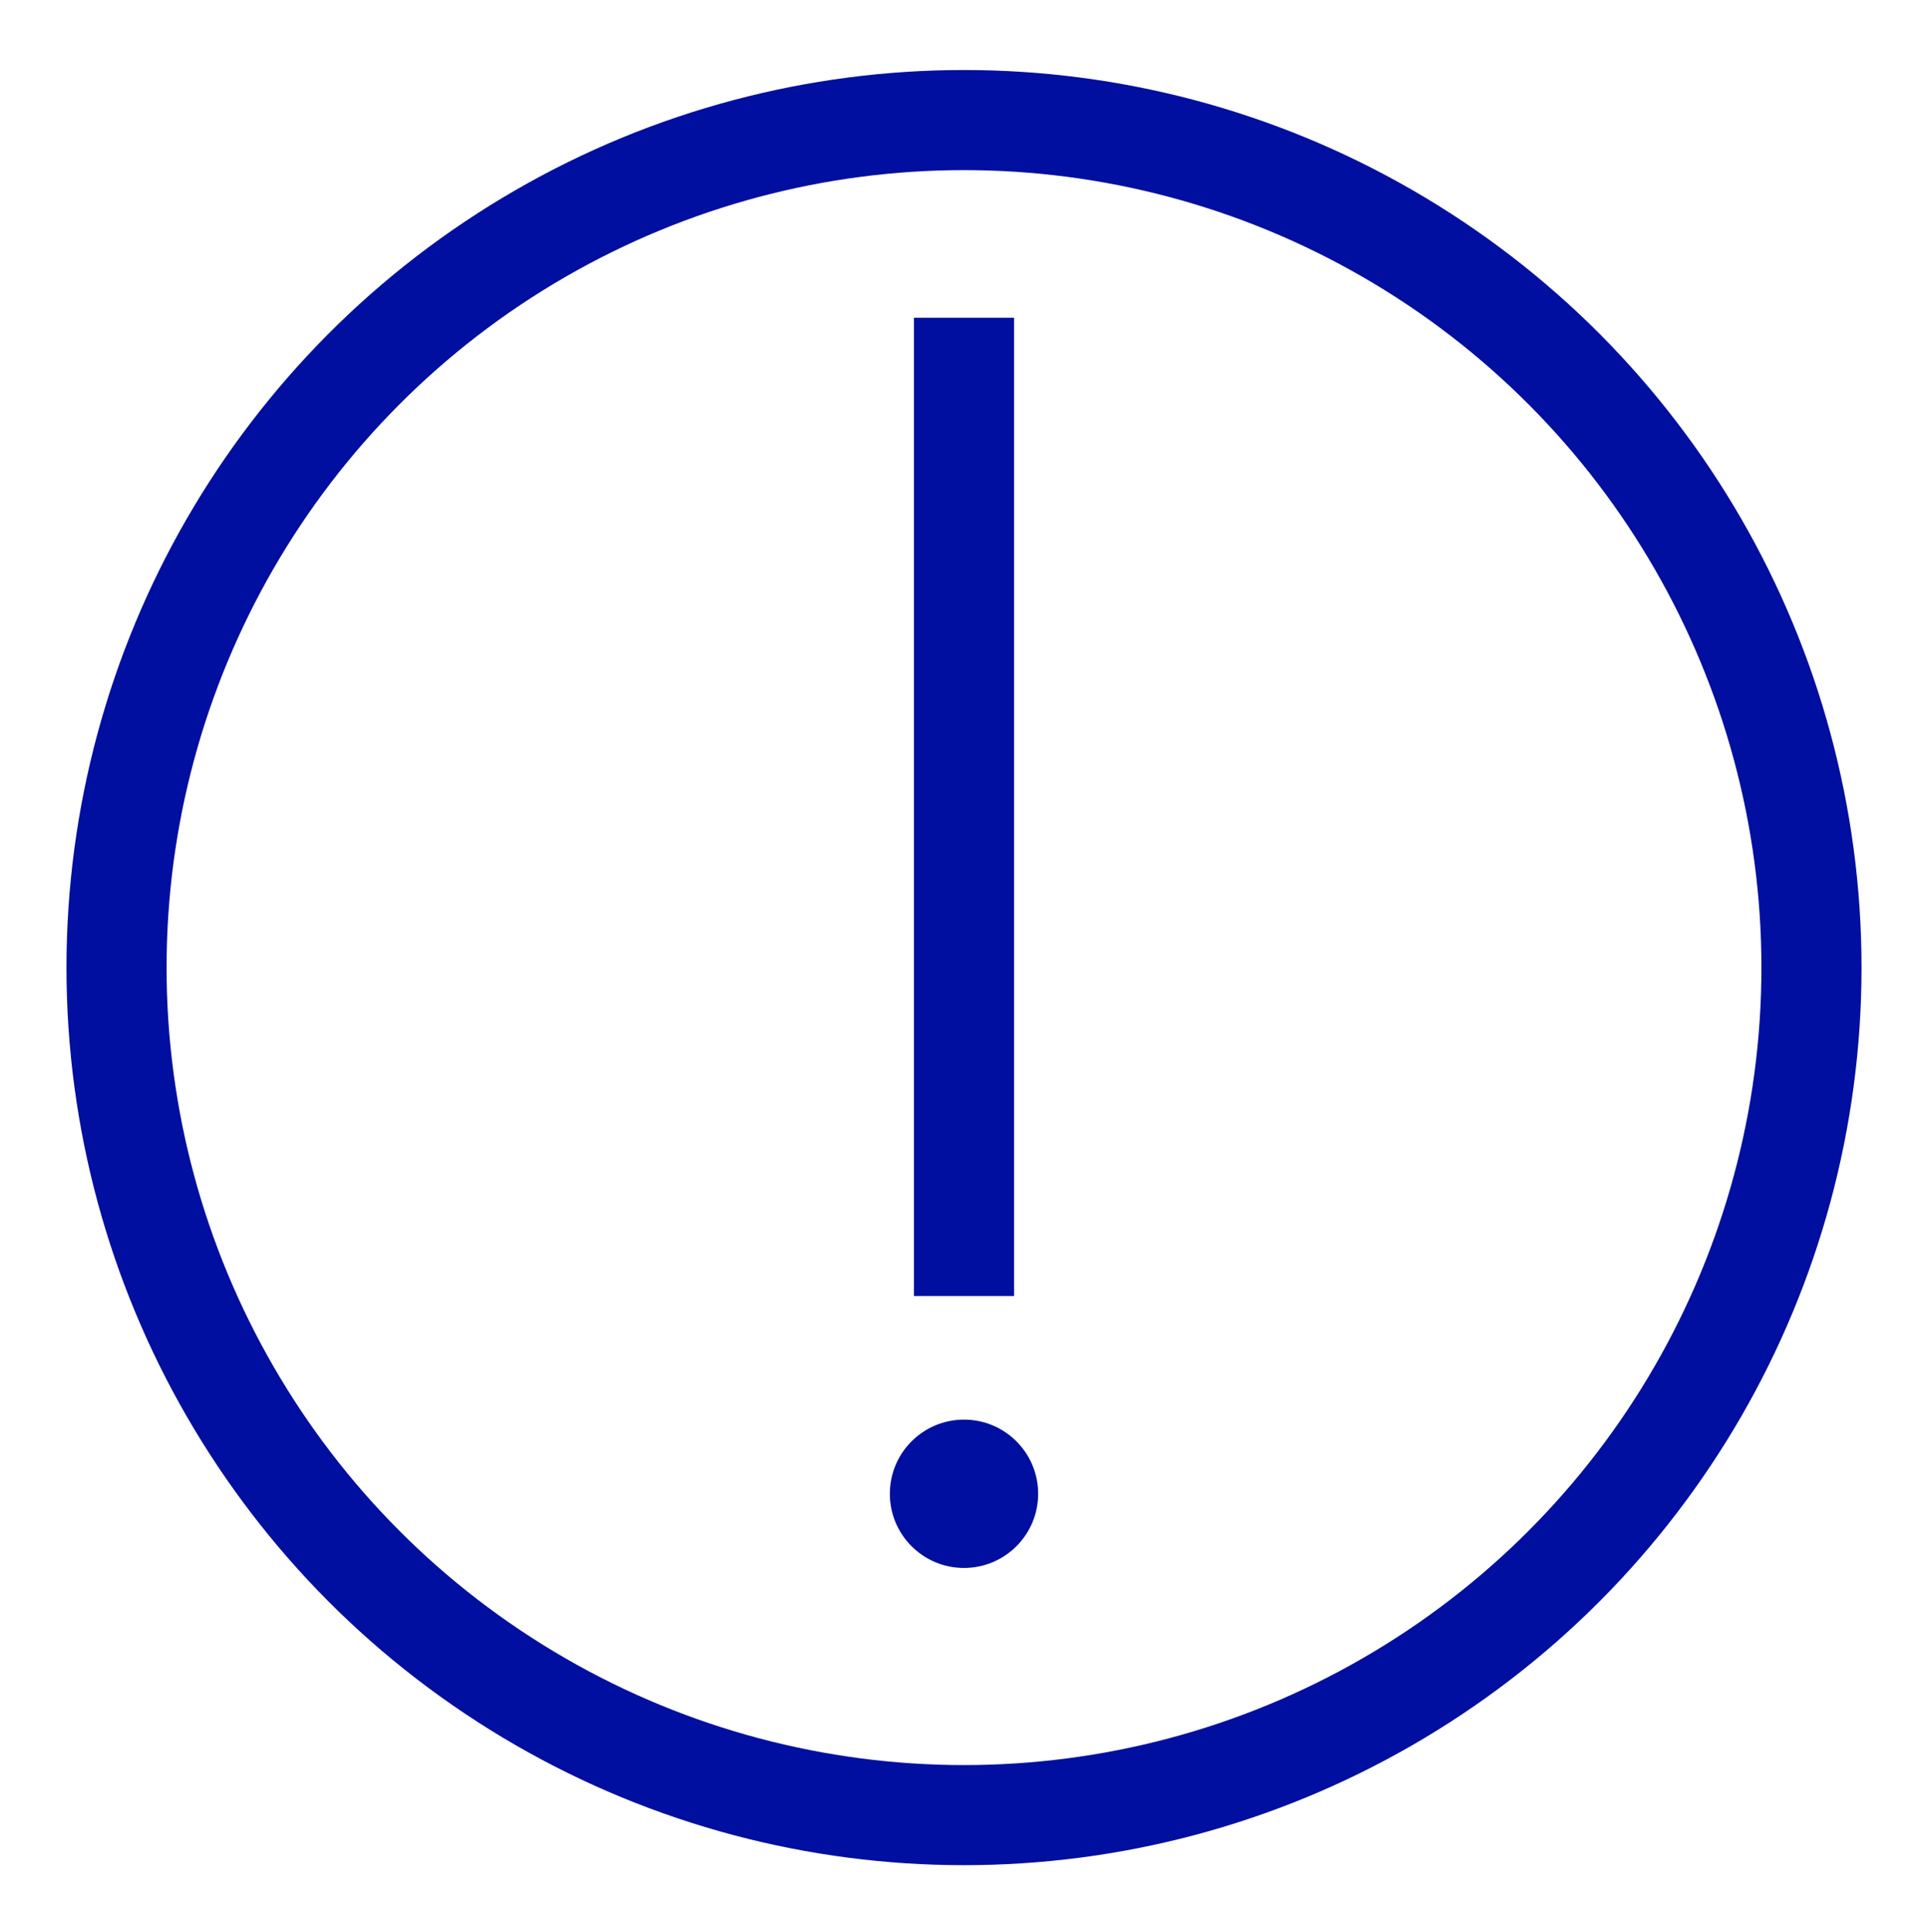 <?xml version="1.0" encoding="UTF-8"?> <!-- Generator: Adobe Illustrator 25.2.3, SVG Export Plug-In . SVG Version: 6.00 Build 0) --> <svg xmlns="http://www.w3.org/2000/svg" xmlns:xlink="http://www.w3.org/1999/xlink" id="Слой_1" x="0px" y="0px" viewBox="0 0 54.6 54.7" style="enable-background:new 0 0 54.6 54.7;" xml:space="preserve"> <style type="text/css"> .st0{fill:none;stroke:#000F9F;stroke-width:2.835;stroke-linejoin:bevel;stroke-miterlimit:10;} .st1{fill:#000F9F;} </style> <circle class="st0" cx="27.3" cy="27.4" r="24"></circle> <line class="st0" x1="27.3" y1="9" x2="27.3" y2="36.7"></line> <circle class="st1" cx="27.3" cy="42.3" r="2.1"></circle> </svg> 